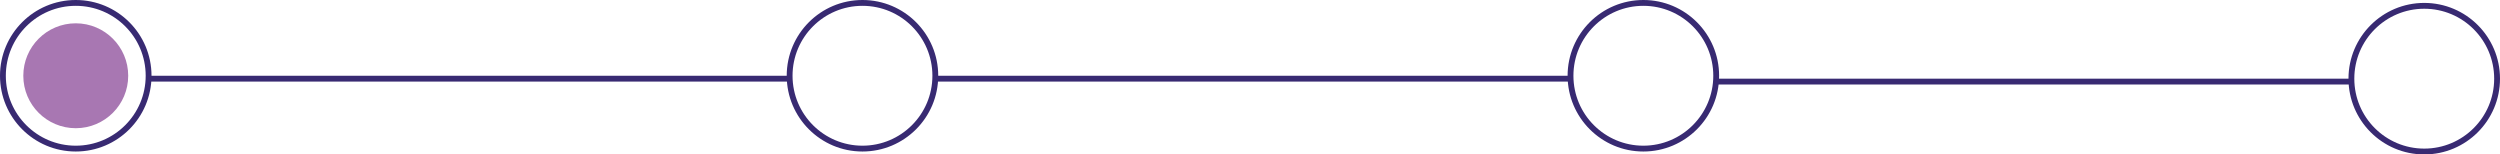 <svg xmlns="http://www.w3.org/2000/svg" width="429" height="26.5" viewBox="0 0 429 26.5">
  <g id="Group_2637" data-name="Group 2637" transform="translate(-960 -1117)">
    <g id="Group_982" data-name="Group 982" transform="translate(147 -21)">
      <g id="Group_151" data-name="Group 151" transform="translate(144 1000)">
        <g id="Group_150" data-name="Group 150">
          <g id="Ellipse_13" data-name="Ellipse 13" transform="translate(669 138)" fill="none" stroke="#382a72" stroke-width="1">
            <circle cx="13" cy="13" r="13" stroke="none"/>
            <circle cx="13" cy="13" r="12.5" fill="none"/>
          </g>
          <g id="Ellipse_14" data-name="Ellipse 14" transform="translate(804 138)" fill="none" stroke="#382a72" stroke-width="1">
            <circle cx="13" cy="13" r="13" stroke="none"/>
            <circle cx="13" cy="13" r="12.5" fill="none"/>
          </g>
          <g id="Ellipse_15" data-name="Ellipse 15" transform="translate(938 138)" fill="none" stroke="#382a72" stroke-width="1">
            <circle cx="13" cy="13" r="13" stroke="none"/>
            <circle cx="13" cy="13" r="12.5" fill="none"/>
          </g>
        </g>
        <line id="Line_41" data-name="Line 41" x2="110" transform="translate(694.5 151.5)" fill="none" stroke="#382a72" stroke-width="1"/>
        <line id="Line_42" data-name="Line 42" x2="109" transform="translate(829.5 151.5)" fill="none" stroke="#382a72" stroke-width="1"/>
        <g id="Group_2636" data-name="Group 2636" transform="translate(-7 132)">
          <g id="Ellipse_15-2" data-name="Ellipse 15" transform="translate(1079 6.5)" fill="none" stroke="#382a72" stroke-width="1">
            <circle cx="13" cy="13" r="13" stroke="none"/>
            <circle cx="13" cy="13" r="12.5" fill="none"/>
          </g>
        </g>
        <line id="Line_44" data-name="Line 44" x2="109" transform="translate(963.5 152)" fill="none" stroke="#382a72" stroke-width="1"/>
      </g>
      <circle id="Ellipse_37" data-name="Ellipse 37" cx="9" cy="9" r="9" transform="translate(817 1142)" fill="#a877b2"/>
    </g>
  </g>
</svg>
